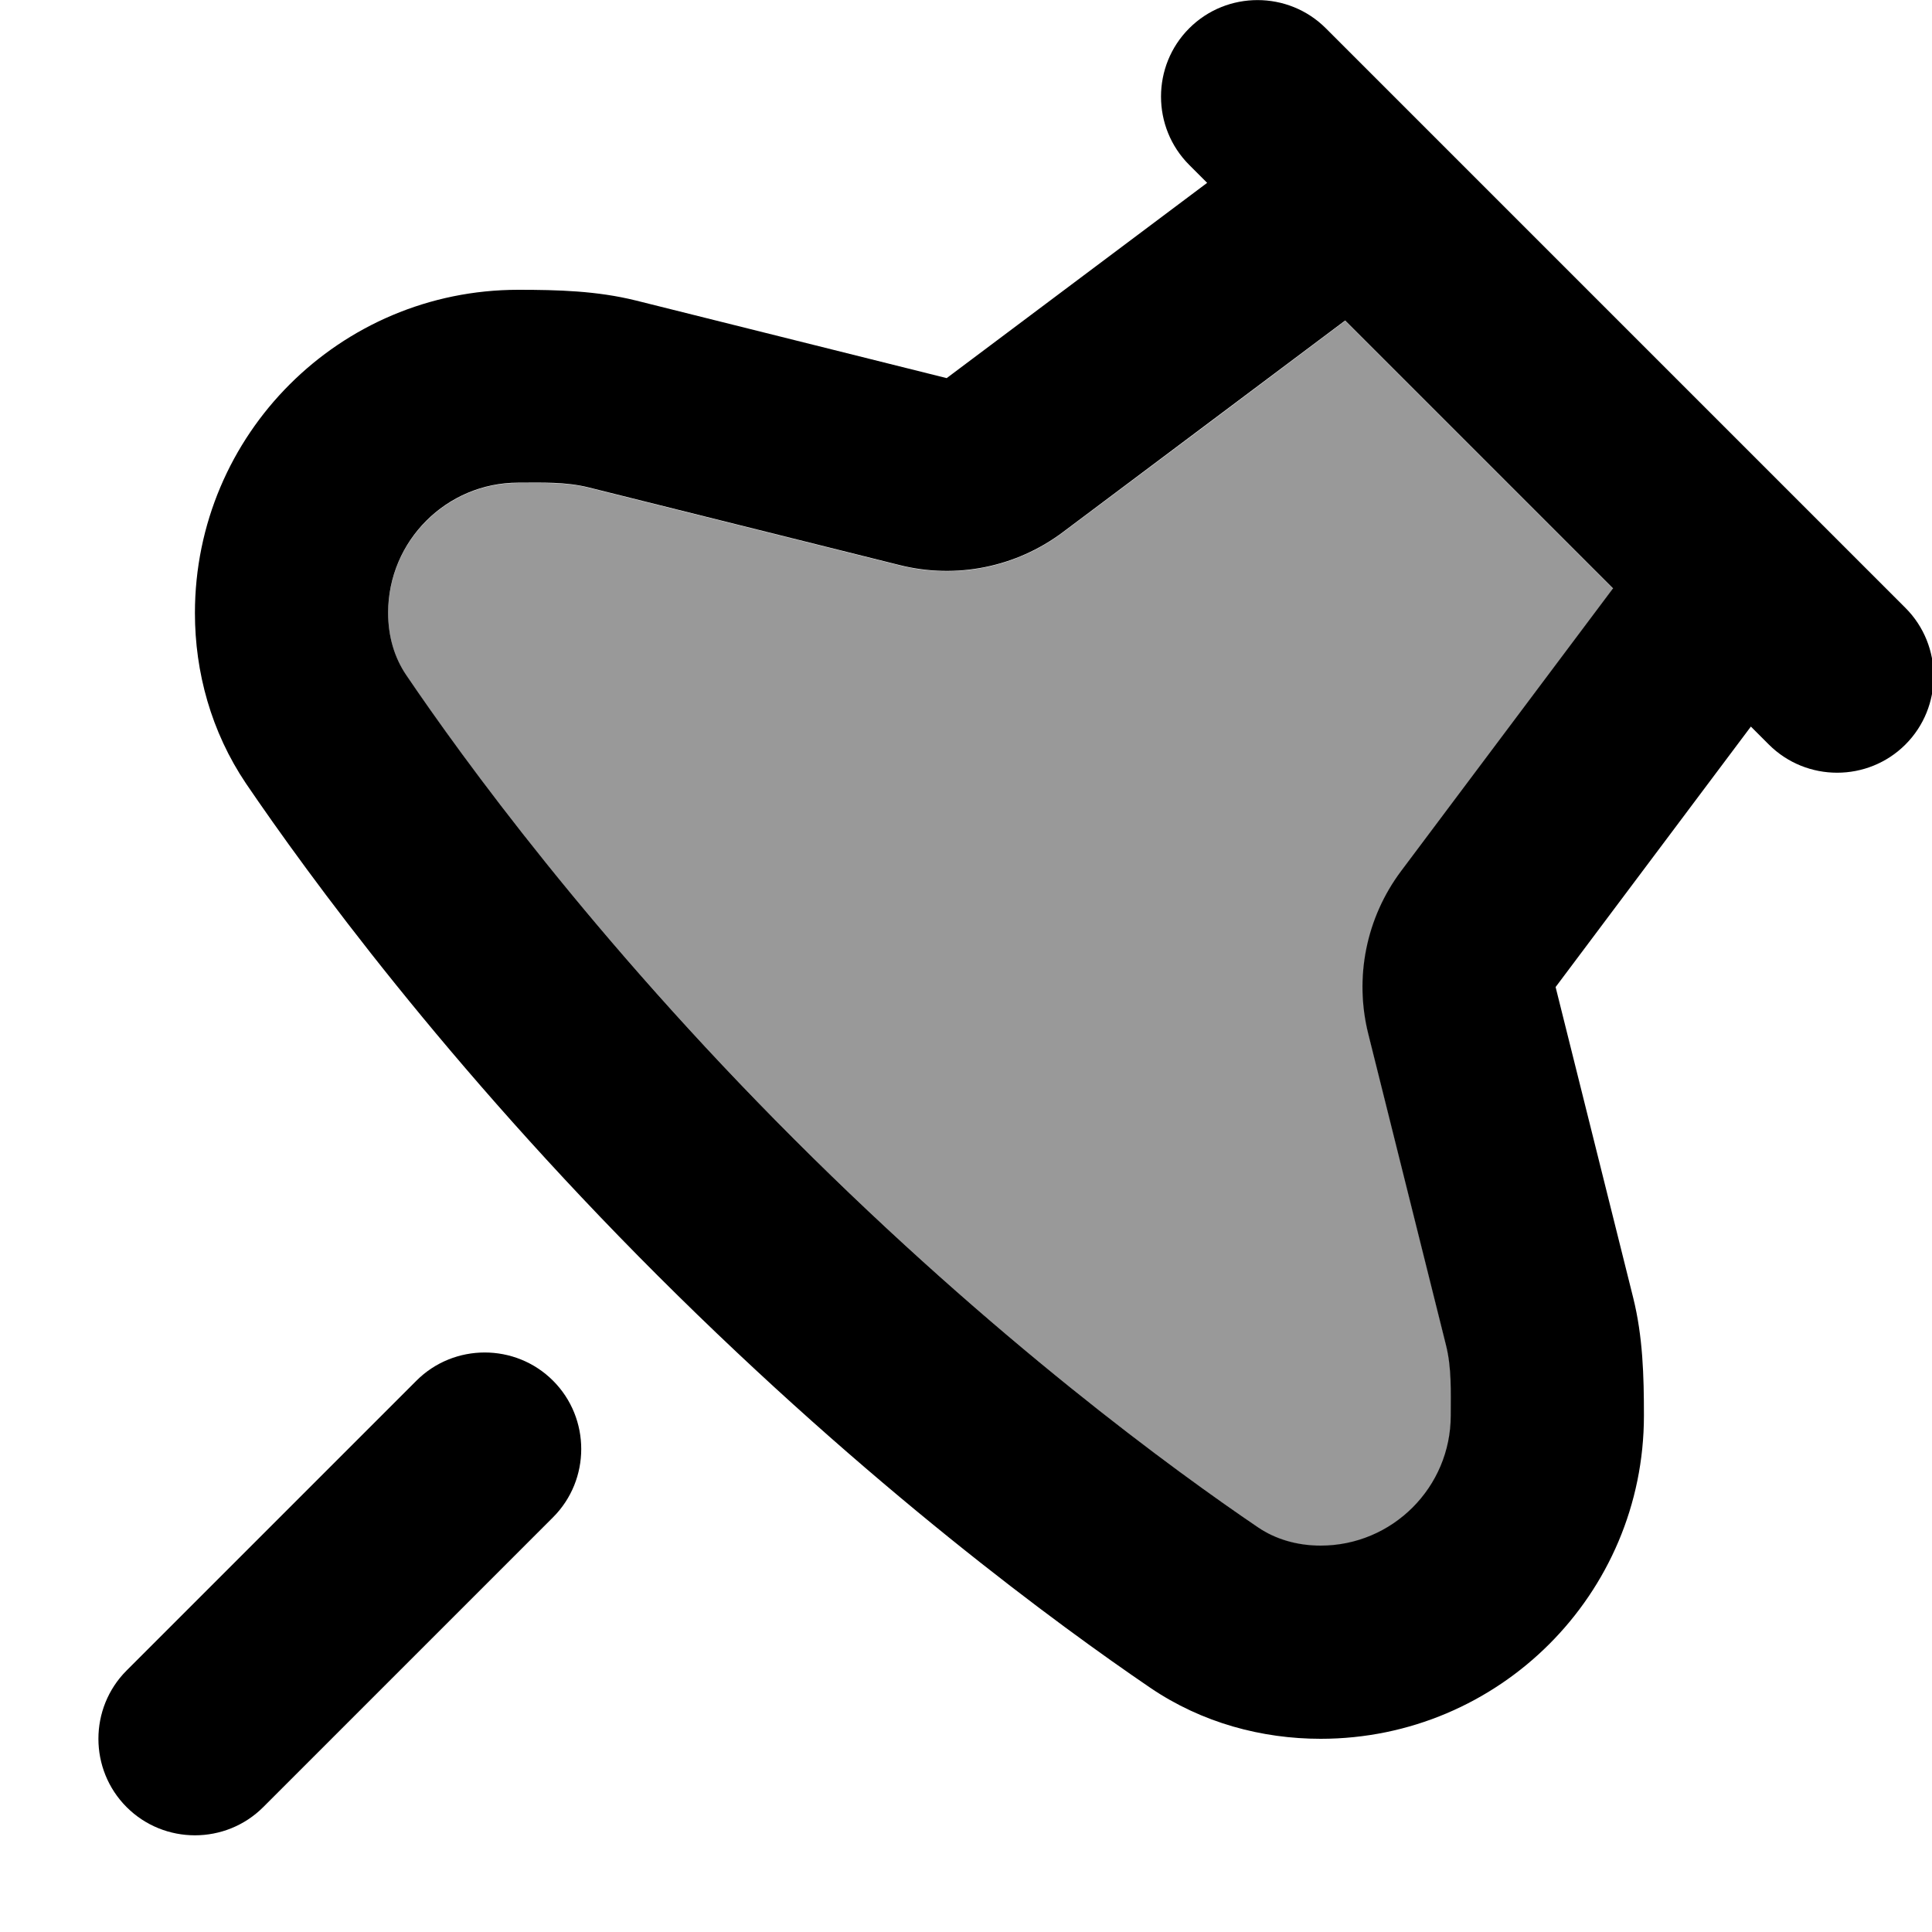 <svg xmlns="http://www.w3.org/2000/svg" viewBox="0 0 560 560"><!--! Font Awesome Pro 7.0.0 by @fontawesome - https://fontawesome.com License - https://fontawesome.com/license (Commercial License) Copyright 2025 Fonticons, Inc. --><path style="fill:currentColor;opacity:.4" d="M112.5 177.7c0 6.9 1.9 13.1 5.2 18 16.4 24.2 54.4 76.4 112.6 134.6s110.4 96.2 134.6 112.6c4.9 3.3 11 5.2 18 5.2 20.8 0 37.7-16.9 37.7-37.7 0-6.9 .3-13.8-1.4-20.5l-22.5-90.1c-4.1-16.4-.6-33.7 9.5-47.2 20.5-27.3 41-54.6 61.4-81.9-25.9-25.9-51.8-51.8-77.7-77.7-27.3 20.5-54.6 41-81.9 61.4-13.5 10.1-30.8 13.6-47.2 9.5-30.1-7.5-60.1-15-90.1-22.5-6.7-1.7-13.6-1.4-20.5-1.4-20.8 0-37.7 16.9-37.7 37.7z"/><path style="fill:currentColor;opacity:1" d="M384.3 8.2c-10.9-10.9-28.7-10.9-39.6 0s-10.9 28.7 0 39.6l5.2 5.2-75.5 56.6-90.1-22.5c-11.3-2.8-22.6-3.1-34.1-3.1-51.7 0-93.7 41.9-93.7 93.7 0 17.1 4.7 34.4 14.8 49.4 17.9 26.3 58 81.4 119.4 142.7S307.1 471.3 333.4 489.2c15 10.2 32.4 14.8 49.4 14.8 51.7 0 93.7-41.9 93.7-93.7 0-11.5-.3-22.8-3.1-34.1l-22.5-90.1 56.6-75.5 5.2 5.2c10.9 10.9 28.7 10.9 39.6 0s10.9-28.7 0-39.6l-168-168zm83.2 162.4l-61.4 81.9c-10.1 13.5-13.6 30.8-9.5 47.2l22.5 90.1c1.7 6.7 1.4 13.6 1.4 20.5 0 20.8-16.9 37.7-37.7 37.7-6.9 0-13.1-1.9-18-5.2-24.2-16.4-76.4-54.4-134.6-112.6S134.1 219.8 117.7 195.6c-3.3-4.9-5.2-11-5.2-18 0-20.8 16.9-37.7 37.7-37.7 6.9 0 13.7-.3 20.5 1.4l90.1 22.5c16.4 4.1 33.7 .6 47.2-9.5l81.9-61.4 77.7 77.7zM160.3 400.2c10.9 10.9 10.9 28.7 0 39.6l-84 84c-10.9 10.9-28.7 10.9-39.6 0s-10.9-28.7 0-39.6l84-84c10.9-10.9 28.7-10.9 39.6 0z"/></svg>